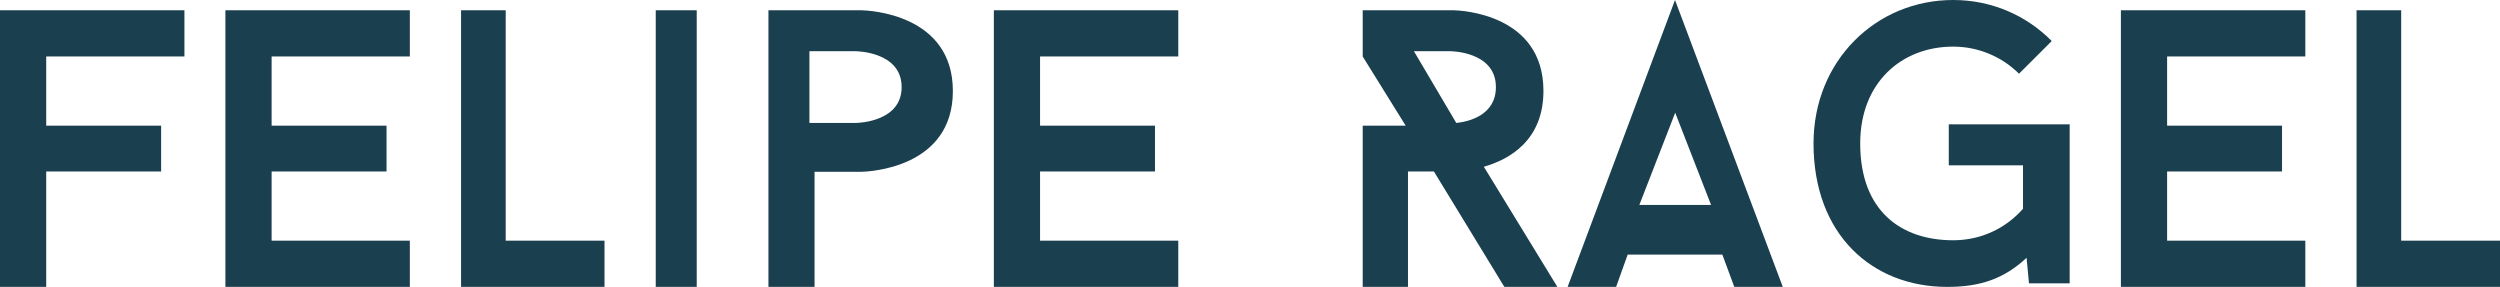 <?xml version="1.0" encoding="utf-8"?>
<svg width="244px" height="28px" viewBox="0 0 244 28" version="1.1" xmlns:xlink="http://www.w3.org/1999/xlink" xmlns="http://www.w3.org/2000/svg">
  <path d="M4.51 28L4.51 16.737L15.726 16.737L15.726 12.263L4.51 12.263L4.51 5.513L18 5.513L18 1L0 1L0 28L4.51 28ZM40 28L40 23.487L26.51 23.487L26.51 16.737L37.726 16.737L37.726 12.263L26.51 12.263L26.51 5.513L40 5.513L40 1L22 1L22 28L40 28ZM59 28L59 23.487L49.356 23.487L49.356 1L45 1L45 28L59 28ZM68 28L68 1L64 1L64 28L68 28ZM79.5 28L79.5 16.769L84.056 16.768C84.812 16.752 93 16.405 93 8.885C93 1.364 84.812 1.017 84.056 1.001L84.006 1C84.002 1 84 1 84 1L75 1L75 28L79.5 28ZM83.533 12L79 12L79 5L83.5 5C83.5 5 88 5 88 8.5C88 11.825 83.939 11.991 83.533 12ZM115 28L115 23.487L101.51 23.487L101.51 16.737L112.726 16.737L112.726 12.263L101.51 12.263L101.51 5.513L115 5.513L115 1L97 1L97 28L115 28ZM137.419 28L137.419 16.737L139.95 16.737L146.825 28L152 28L144.823 16.274C147.392 15.541 150.64 13.651 150.64 8.869C150.64 1.363 142.598 1.017 141.856 1.001L141.807 1C141.803 1 141.801 1 141.801 1L133 1L133 5.513L137.193 12.263L133 12.263L133 28L137.419 28ZM142.133 12L138 5L141.564 5C141.564 5 146 5 146 8.5C146 11.276 143.308 11.879 142.133 12ZM157.733 28L158.86 24.85L168.102 24.85L169.267 28L174 28L163.481 0L153 28L157.733 28ZM167 20L160 20L163.5 11L167 20ZM190.045 28C193.277 28 195.575 27.222 197.794 25.161L198.028 27.65L202 27.65L202 12.133L190.201 12.133L190.201 16.139L197.444 16.139L197.444 20.378C195.769 22.283 193.355 23.45 190.629 23.45C185.606 23.45 181.556 20.65 181.556 14C181.556 8.05 185.606 4.55 190.629 4.55C193.121 4.55 195.419 5.561 197.055 7.194L200.248 4.006C197.794 1.517 194.407 0 190.629 0C183.114 0 177 5.911 177 14C177 22.906 182.724 28 190.045 28ZM225 28L225 23.487L211.51 23.487L211.51 16.737L222.726 16.737L222.726 12.263L211.51 12.263L211.51 5.513L225 5.513L225 1L207 1L207 28L225 28ZM244 28L244 23.487L234.356 23.487L234.356 1L230 1L230 28L244 28Z" id="partner-logo-4" fill="#1A3F4F" stroke="none" />
</svg>